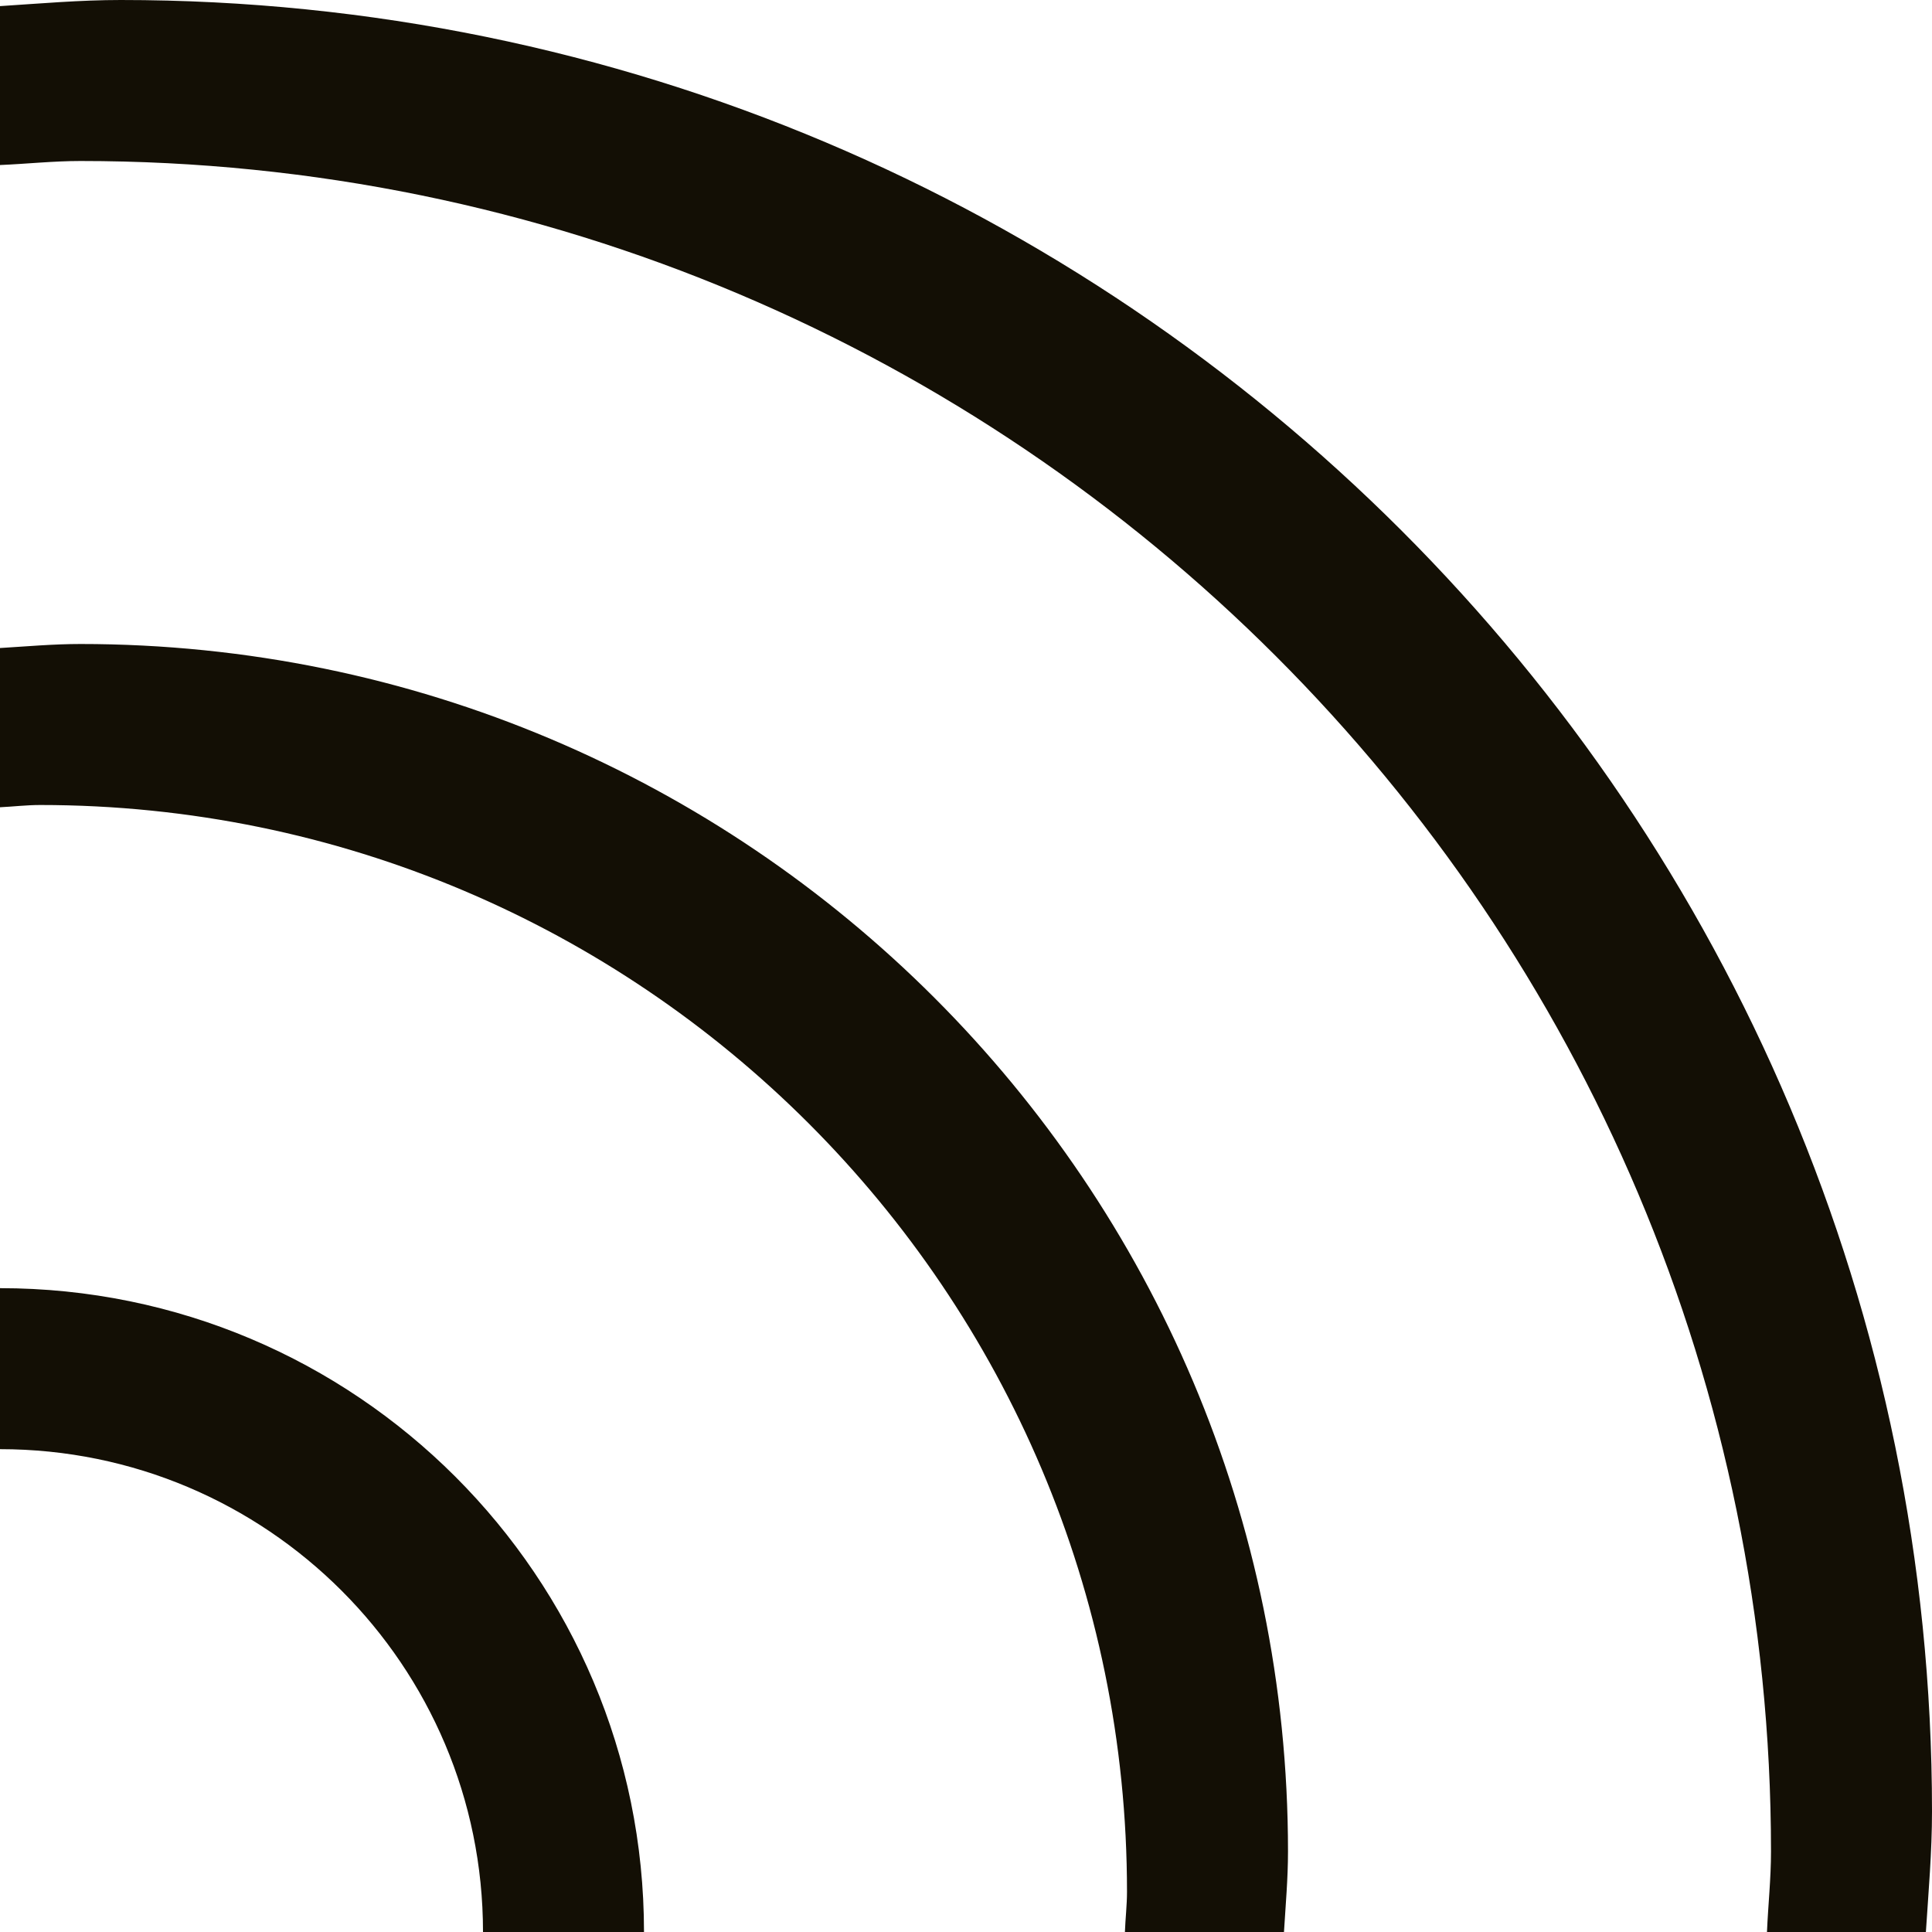 <!-- Generator: Adobe Illustrator 19.2.0, SVG Export Plug-In  -->
<svg version="1.1"
	 xmlns="http://www.w3.org/2000/svg" xmlns:xlink="http://www.w3.org/1999/xlink" xmlns:a="http://ns.adobe.com/AdobeSVGViewerExtensions/3.0/"
	 x="0px" y="0px" width="12px" height="12px" viewBox="0 0 12 12" style="enable-background:new 0 0 12 12;" xml:space="preserve">
<style type="text/css">
	.st0{fill-rule:evenodd;clip-rule:evenodd;fill:#130F05;}
</style>
<defs>
</defs>
<path class="st0" d="M11.962,12h-0.987C10.982,11.834,11,11.67,11,11.5C11,5.701,6.299,1,0.5,1C0.331,1,0.166,1.018,0,1.025V0.038
	C0.249,0.022,0.497,0,0.75,0C6.963,0,12,5.037,12,11.251C12,11.504,11.978,11.752,11.962,12z M8,11.5c0,0.17-0.015,0.334-0.025,0.5
	H6.987C6.99,11.917,7,11.834,7,11.75C7,8.023,3.977,5,0.25,5C0.165,5,0.083,5.01,0,5.014V4.025C0.166,4.015,0.331,4,0.5,4
	C4.642,4,8,7.358,8,11.5z M0,8.001c2.209,0,4,1.79,4,3.999H3c0-1.656-1.343-2.999-3-2.999V8.001z"/>
</svg>